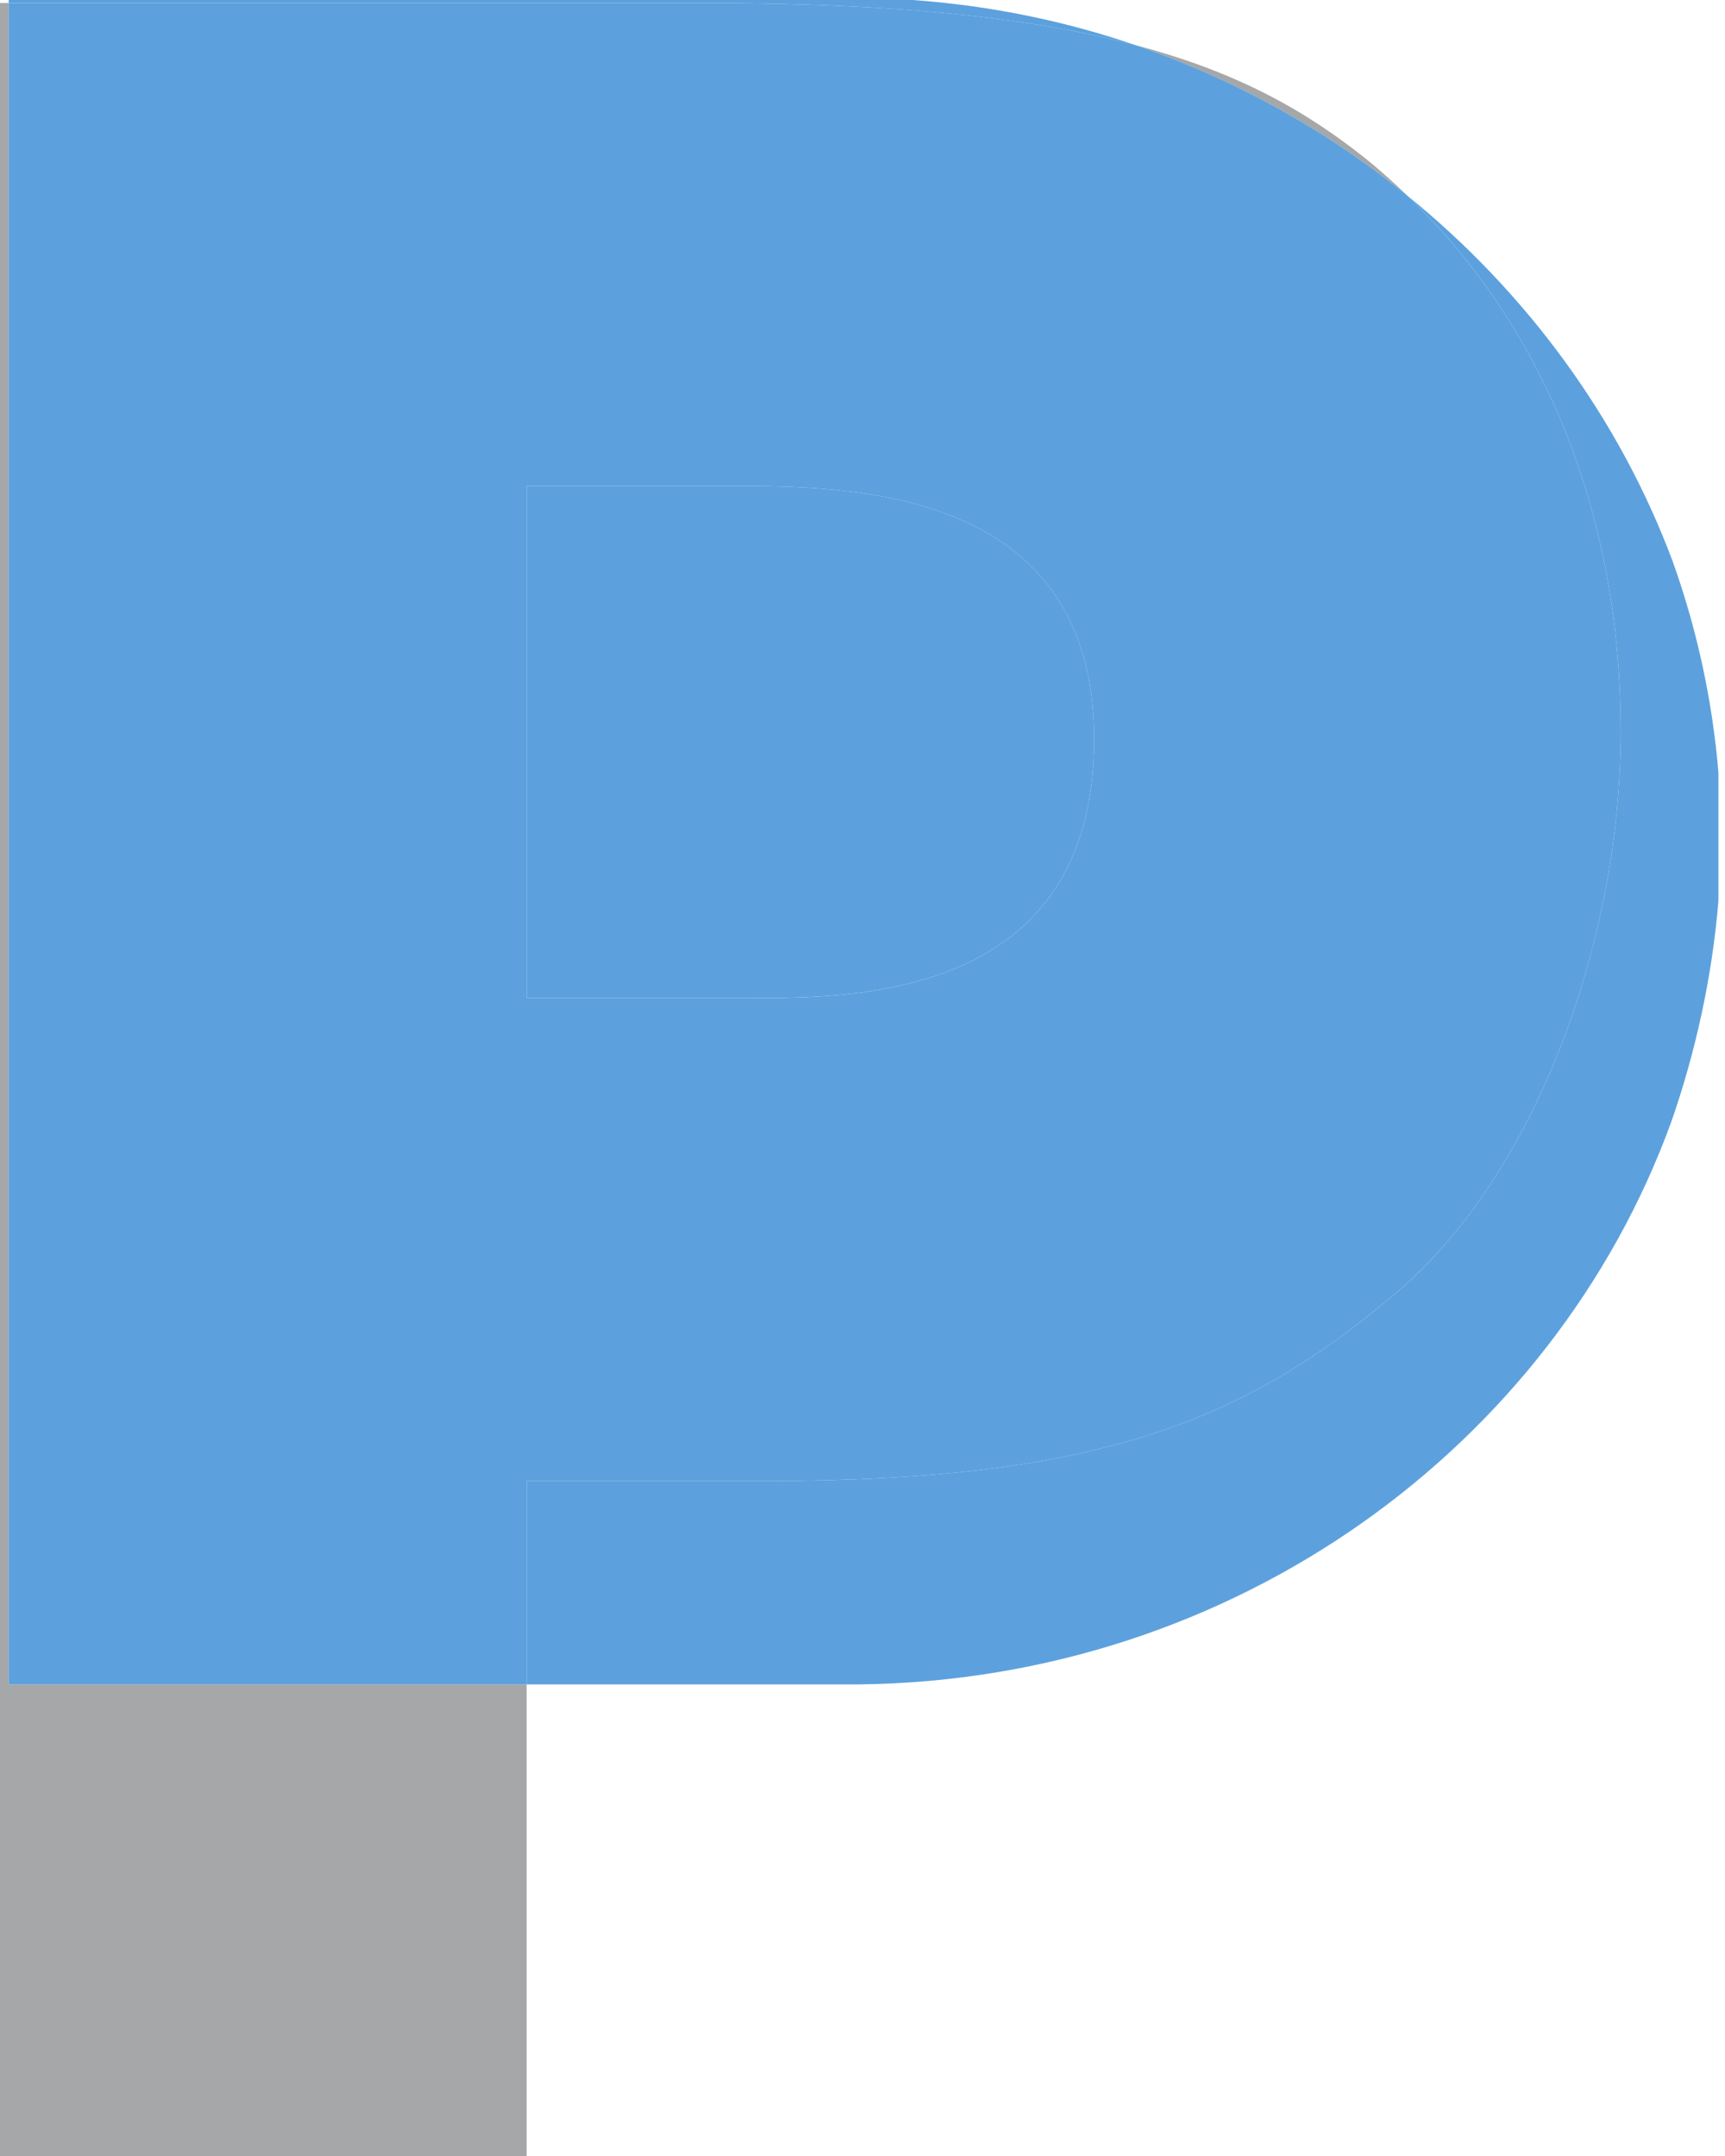 <?xml version="1.0" encoding="UTF-8"?> <svg xmlns="http://www.w3.org/2000/svg" width="52" height="65" viewBox="0 0 52 65" fill="none"> <path d="M0.262 0.091H0V65H15.876V50.781H0.262V0.091Z" fill="#A5A7A9"></path> <path d="M41.226 4.828C39.437 3.396 37.391 2.195 34.228 1.36C37.245 2.394 40.021 3.947 42.435 5.908C42.047 5.535 41.65 5.172 41.226 4.828Z" fill="#A5A7A9"></path> <path d="M34.228 1.36C32.097 0.63 29.845 0.167 27.514 4.68493e-05H0.262V0.091H21.228C27.117 0.091 31.188 0.557 34.228 1.36Z" fill="#5CA1DD"></path> <path d="M50.466 17.047C50.438 16.995 50.438 16.94 50.408 16.884C48.797 12.594 46.01 8.81 42.436 5.907C46.78 10.079 48.858 15.899 48.858 22.02C48.858 28.599 46.138 35.616 42.017 39.037C37.543 42.809 33.157 44.65 23.07 44.65H15.877V50.782H25.913C37.198 50.645 46.819 43.621 50.382 33.818C51.102 31.753 51.614 29.466 51.802 27.157V23.291C51.62 21.114 51.16 19.016 50.466 17.047Z" fill="#5CA1DD"></path> <path d="M32.981 22.282C32.981 14.652 25.525 14.652 22.016 14.652H15.877V30.089H22.63C25.789 30.089 32.981 30.089 32.981 22.282Z" fill="#5CA1DD"></path> <path d="M15.877 14.652H22.017C25.526 14.652 32.981 14.652 32.981 22.283C32.981 30.09 25.789 30.09 22.631 30.09H15.877V14.652ZM23.069 44.65C33.156 44.65 37.543 42.809 42.017 39.036C46.138 35.615 48.858 28.599 48.858 22.02C48.858 15.899 46.78 10.078 42.435 5.908C40.021 3.947 37.246 2.394 34.228 1.36C31.188 0.556 27.117 0.091 21.228 0.091H0.262V50.782H15.877V44.65H23.069Z" fill="#5CA1DD"></path> </svg> 